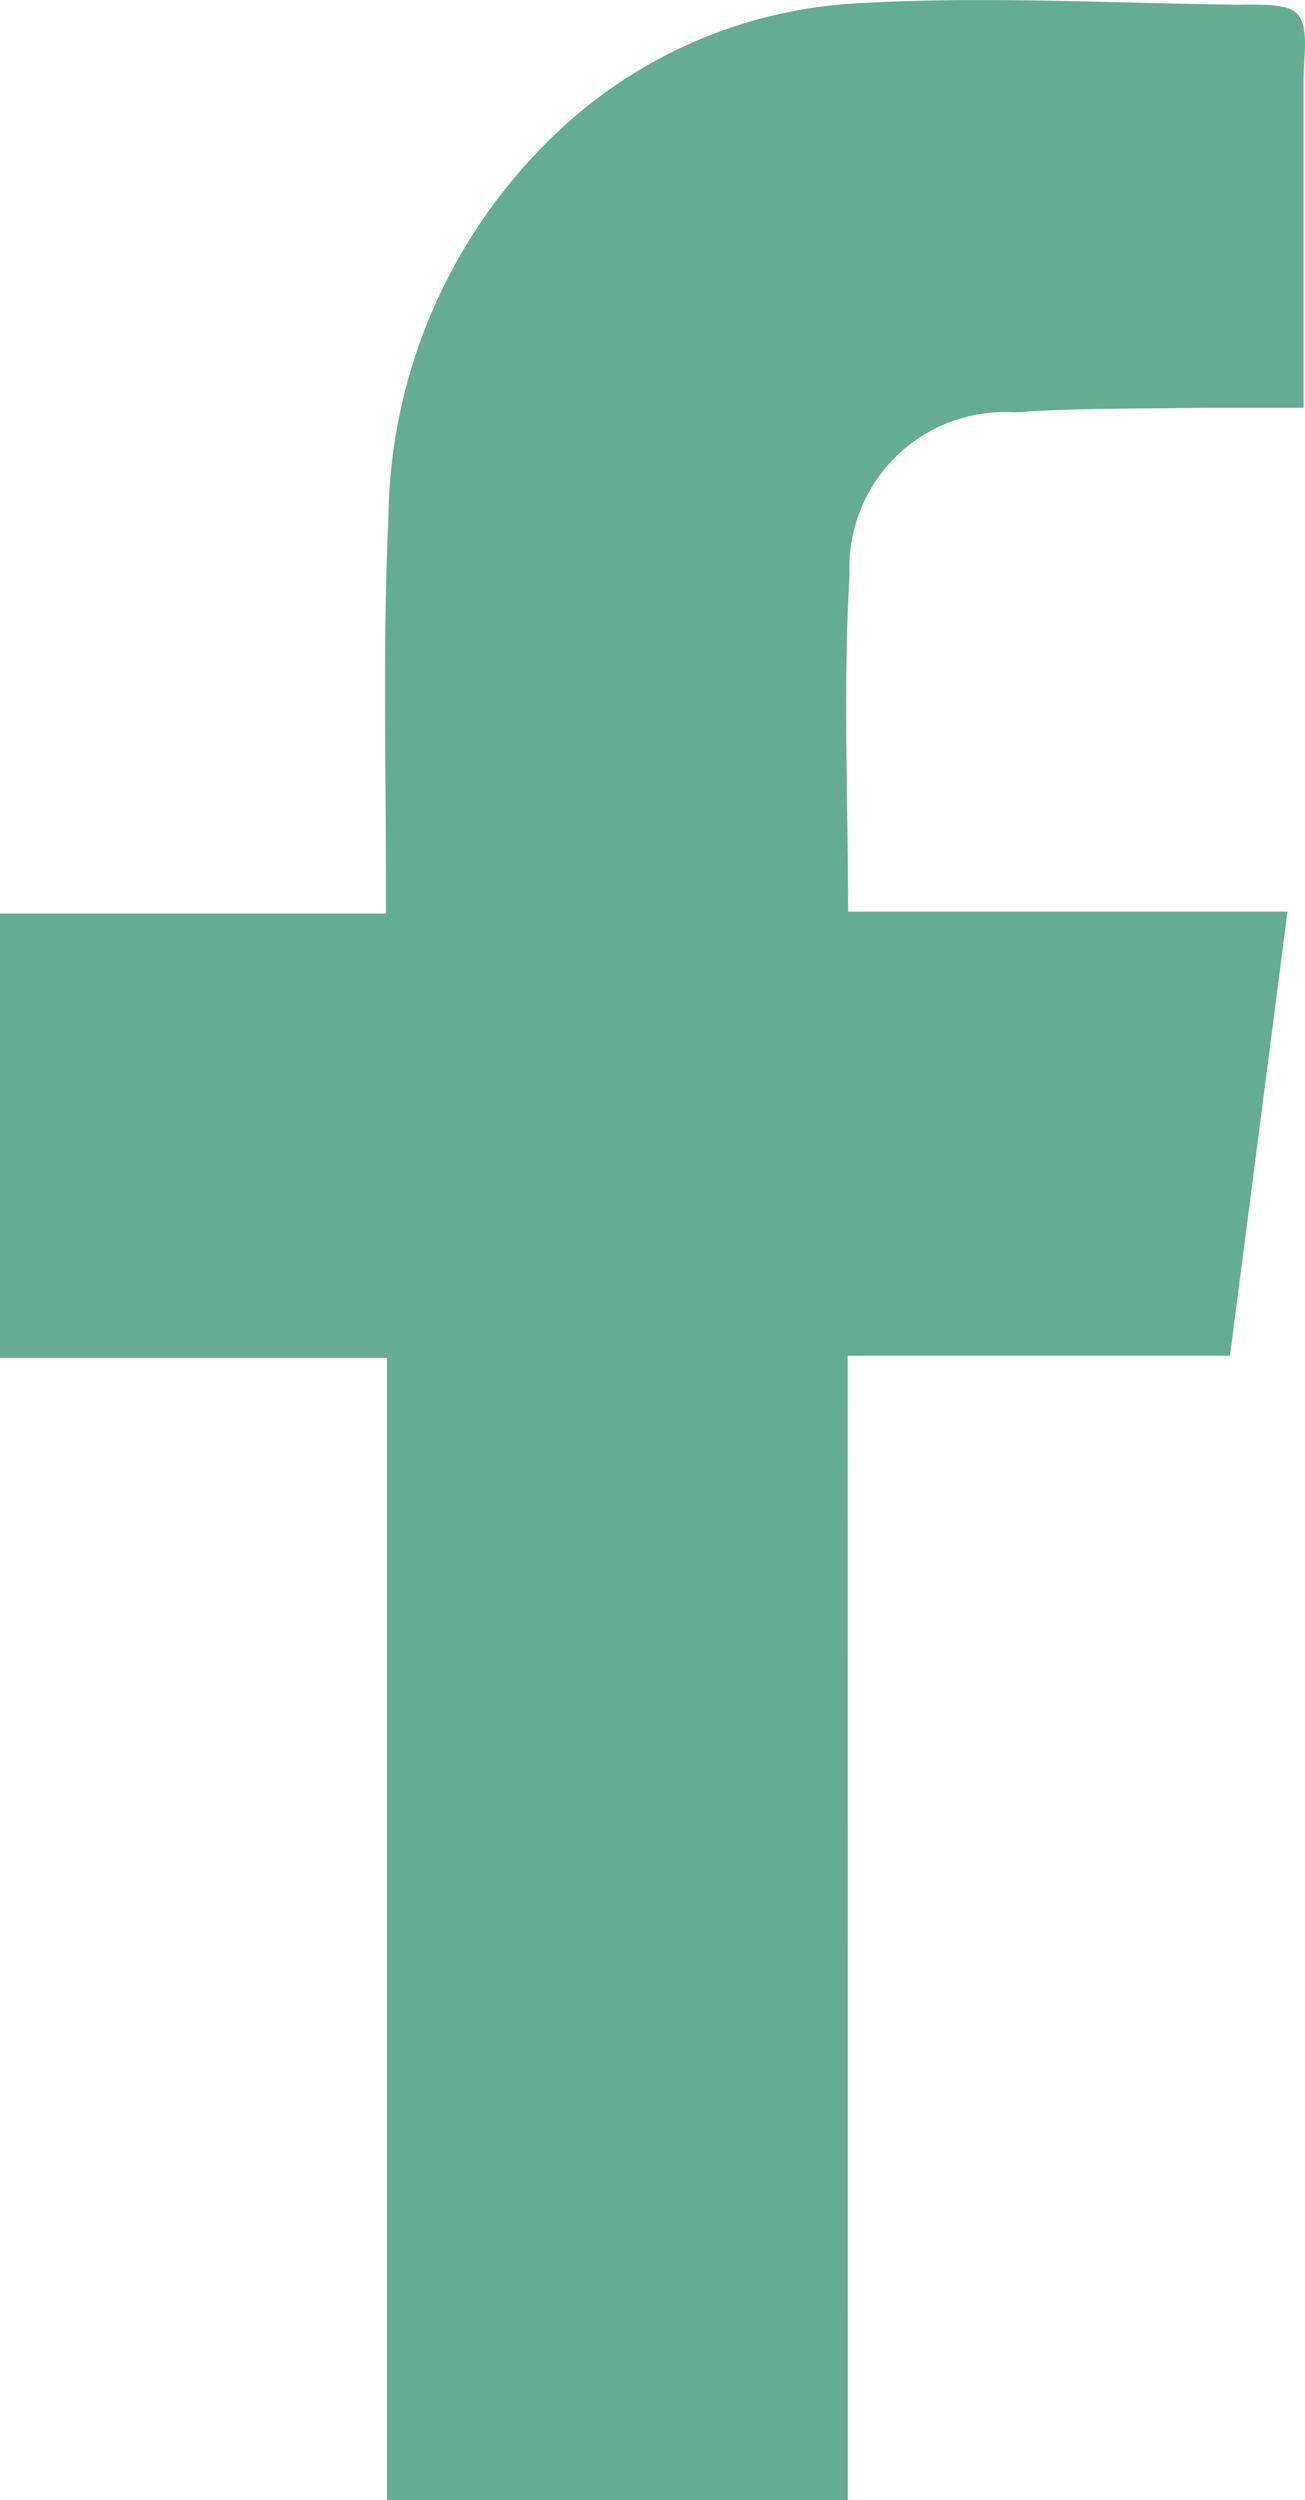 <svg id="icon-facebook" xmlns="http://www.w3.org/2000/svg" width="13.05" height="25" viewBox="0 0 13.05 25">
  <path id="Path_2" data-name="Path 2" d="M308.519,79.722H303.91V68.3h-3.869V63.857H303.9c0-.135,0-.239,0-.343,0-1.205-.031-2.412.025-3.615a5.385,5.385,0,0,1,1.584-3.752,4.734,4.734,0,0,1,3.052-1.389c1.278-.078,2.566-.005,3.849.011.212,0,.513-.019.611.1.113.139.055.424.056.646,0,.989,0,1.979,0,2.968V58.8c-.36,0-.691,0-1.021,0-.62.01-1.242,0-1.858.046a1.554,1.554,0,0,0-1.661,1.619c-.067,1.11-.015,2.227-.015,3.373h4.394l-.575,4.44h-3.823Z" transform="translate(-300.041 -54.722)" fill="#64ad93"/>
</svg>
